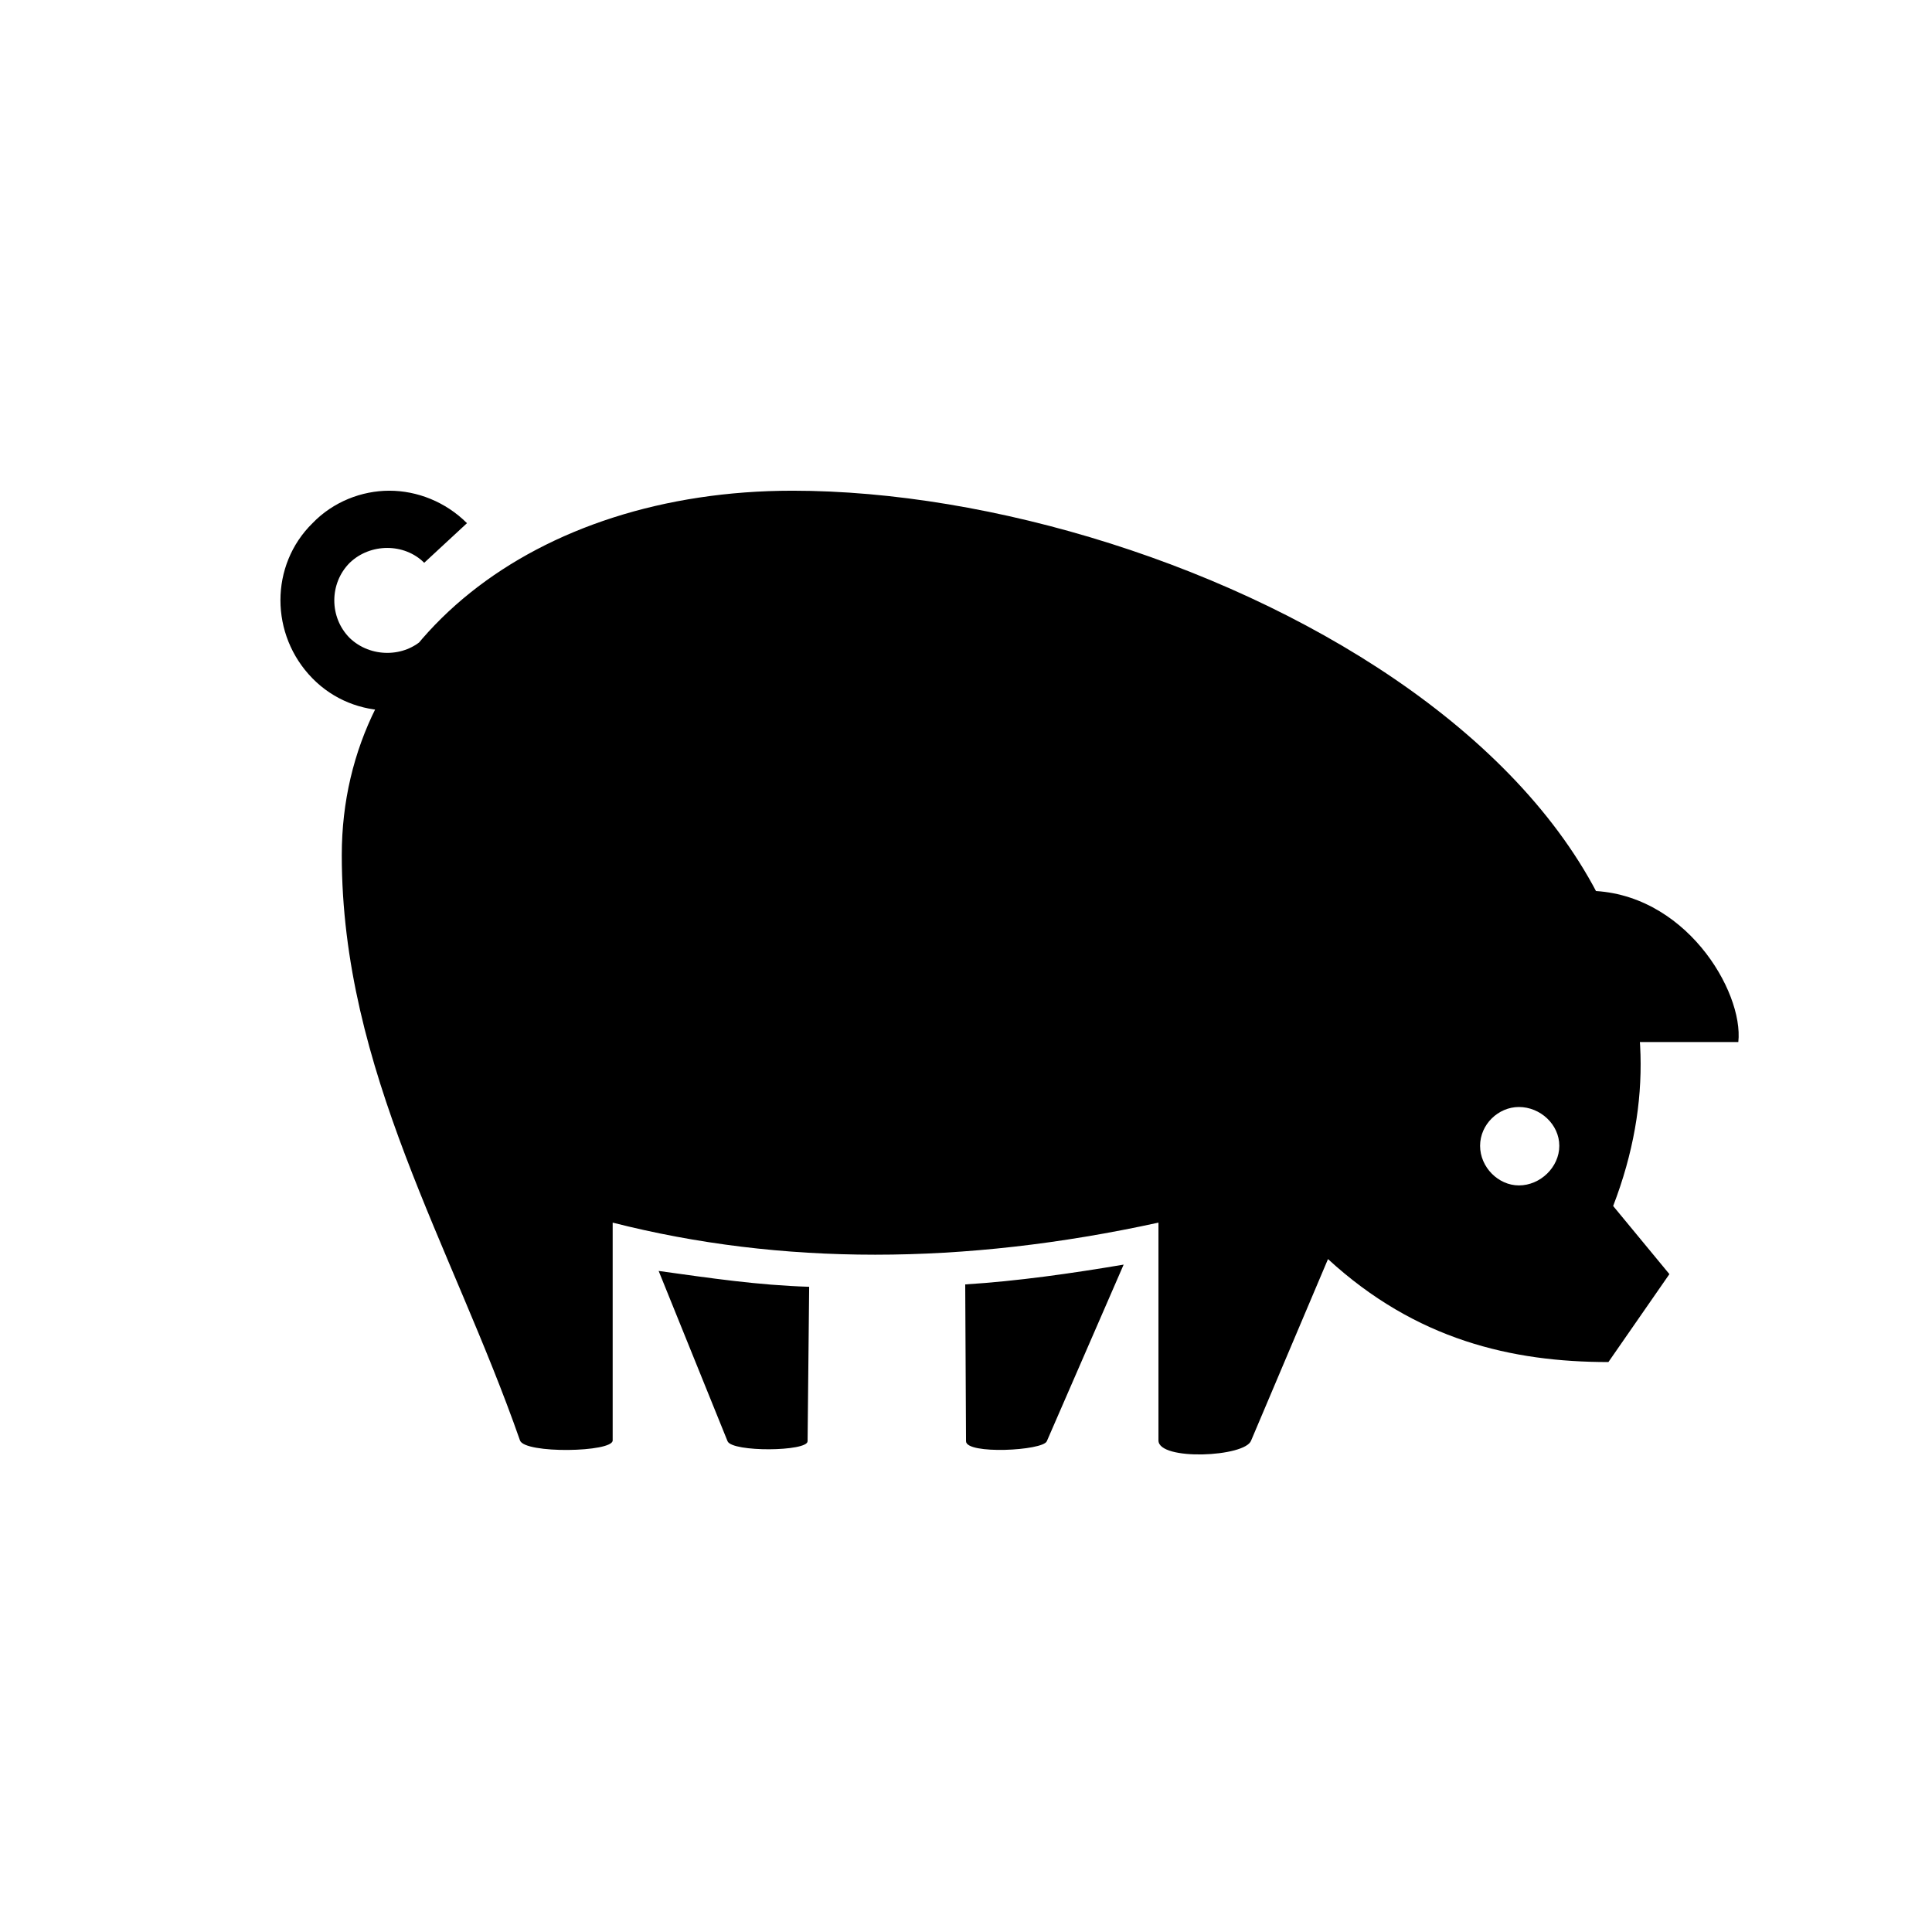 <?xml version="1.0" encoding="UTF-8"?>
<!-- Uploaded to: ICON Repo, www.iconrepo.com, Generator: ICON Repo Mixer Tools -->
<svg fill="#000000" width="800px" height="800px" version="1.1" viewBox="144 144 512 512" xmlns="http://www.w3.org/2000/svg">
 <path d="m475.57 525.74 20.363-48.07c23.301 21.41 48.703 27.289 74.312 27.289l16.164-23.301-14.906-18.055c42.824-111.26-112.73-189.56-217.48-189.56-68.434 0-119.45 39.887-119.45 96.562 0 57.098 29.18 103.49 47.23 155.13 1.258 3.57 24.562 3.148 24.562 0v-57.727c44.504 11.336 92.785 11.336 144.64 0v57.727c0 5.457 23.09 4.41 24.562 0zm-117.55 0.207 0.418-40.934c-13.645-0.418-26.238-2.309-39.887-4.199l18.262 45.133c1.258 2.938 21.203 2.731 21.203 0zm63.395 0 20.363-46.812c-13.645 2.309-28.34 4.41-41.984 5.246l0.211 41.562c0 3.57 20.363 2.519 21.41 0zm-153.66-243.3c-5.668-5.668-13.227-8.605-20.57-8.605-7.348 0-14.906 2.938-20.363 8.605-11.336 11.125-11.336 29.598 0 41.145 11.125 11.336 29.598 11.336 40.934 0l-11.336-10.707c-5.246 5.246-14.273 5.246-19.734 0-5.457-5.457-5.457-14.484 0-19.941 5.457-5.246 14.484-5.246 19.734 0zm278.77 175.5c-5.457 0-10.285-4.828-10.285-10.496 0-5.668 4.828-10.285 10.285-10.285 5.668 0 10.707 4.617 10.707 10.285 0 5.668-5.039 10.496-10.707 10.496zm58.148-37.996c1.469-13.434-14.273-40.094-40.094-40.094h-49.961v40.094z"/>
</svg>